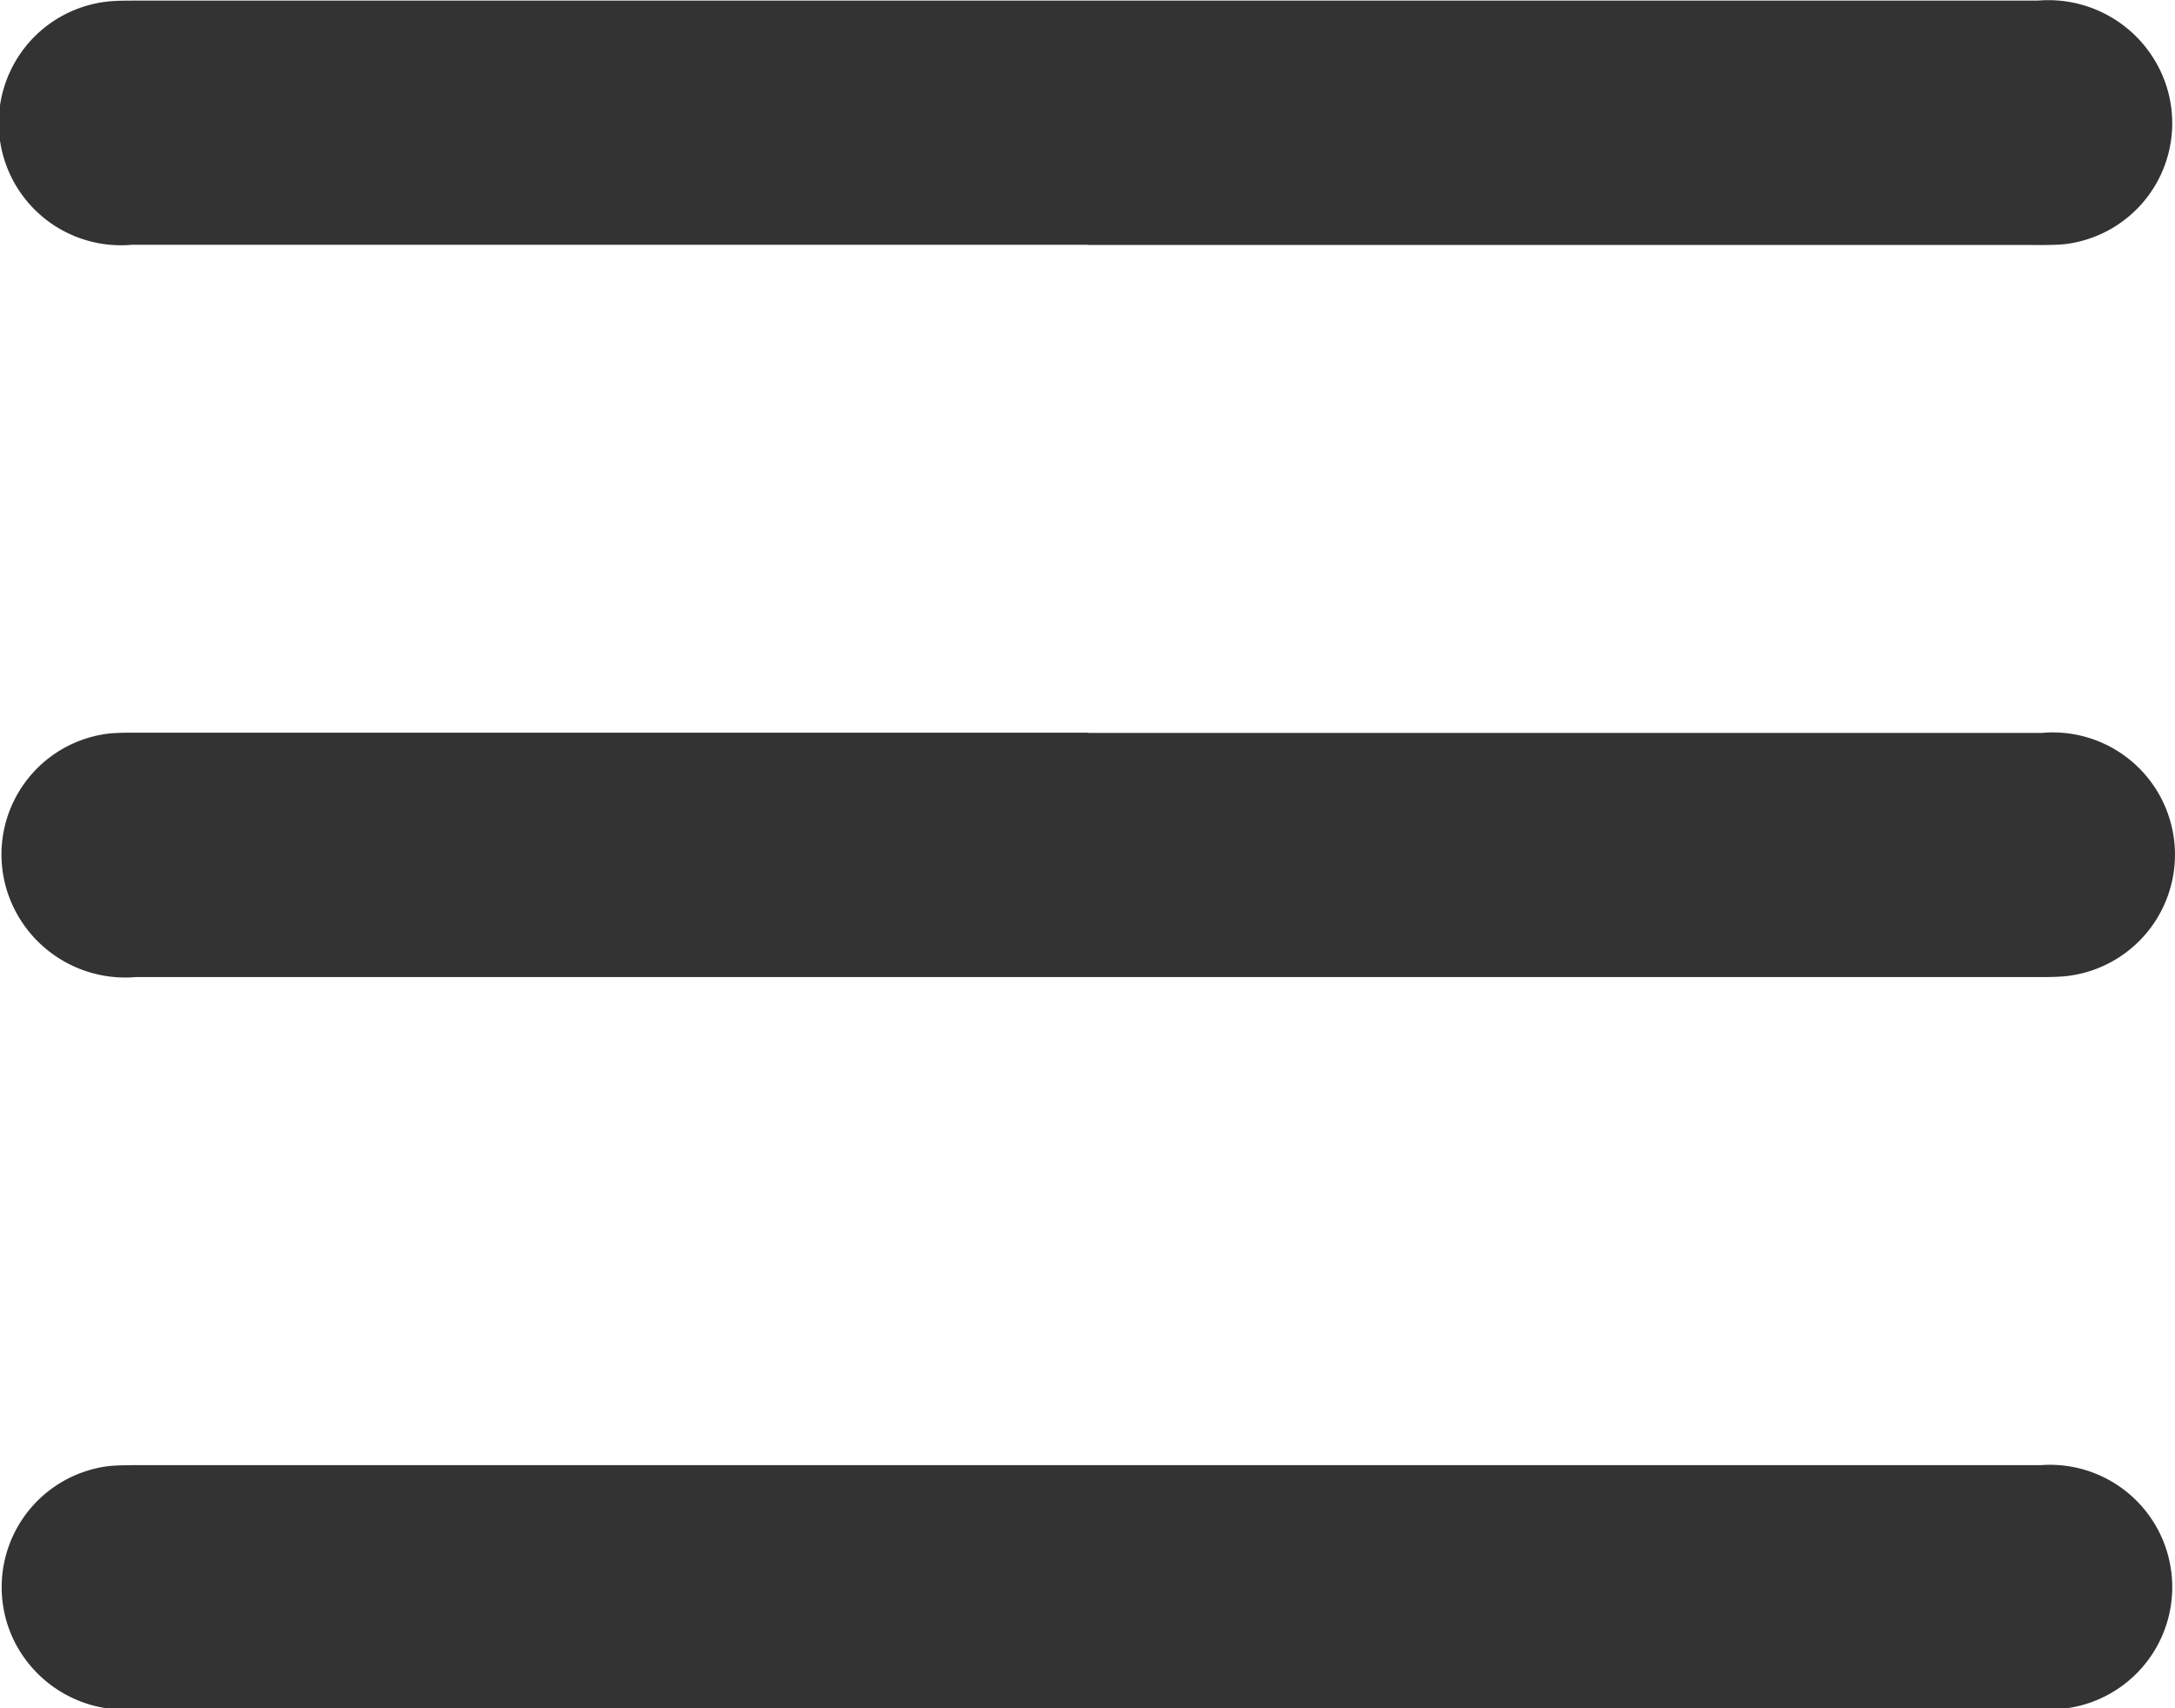 <svg xmlns="http://www.w3.org/2000/svg" width="28.688" height="22.531" viewBox="0 0 28.688 22.531">
  <defs>
    <style>
      .cls-1 {
        fill: #333;
        fill-rule: evenodd;
      }
    </style>
  </defs>
  <path class="cls-1" d="M17.911,6.041q-6.3,0-12.607,0a1.612,1.612,0,0,1-.3-3.21c0.115-.01.232-0.01,0.348-0.01q12.545,0,25.09,0a1.636,1.636,0,0,1,1.61.913,1.606,1.606,0,0,1-1.264,2.3c-0.148.013-.3,0.01-0.447,0.01H17.911Zm0,6.438q6.291,0,12.582,0a1.612,1.612,0,0,1,.3,3.21c-0.115.01-.232,0.01-0.348,0.01q-12.545,0-25.09,0a1.636,1.636,0,0,1-1.61-.913,1.606,1.606,0,0,1,1.264-2.3c0.148-.013.3-0.01,0.447-0.01H17.913Zm0.013,9.657q6.279,0,12.557,0a1.613,1.613,0,0,1,.321,3.209c-0.115.011-.232,0.011-0.348,0.011q-12.558,0-25.115,0a1.632,1.632,0,0,1-1.6-.924A1.609,1.609,0,0,1,5,22.148c0.156-.014.315-0.012,0.472-0.012H17.926Z" transform="translate(-3.563 -2.813)"/>
</svg>
